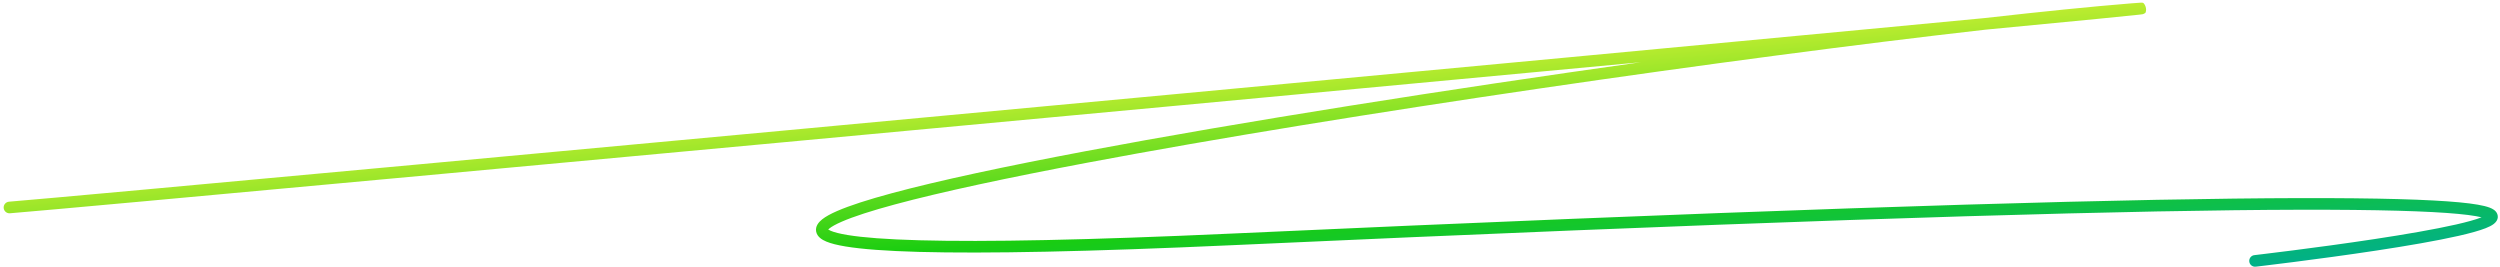 <?xml version="1.0" encoding="UTF-8"?> <svg xmlns="http://www.w3.org/2000/svg" width="645" height="69" viewBox="0 0 645 69" fill="none"><path fill-rule="evenodd" clip-rule="evenodd" d="M511.955 4.668C526.755 2.992 539.67 1.688 549.86 0.865C551.24 0.754 552.101 0.69 552.405 0.682C552.441 0.68 552.512 0.679 552.587 0.682C552.638 0.685 552.788 0.704 552.892 0.726C553.313 0.899 554.034 2.287 553.512 3.324C553.302 3.475 552.997 3.613 552.92 3.636C552.88 3.647 552.818 3.661 552.789 3.666C552.735 3.677 552.68 3.685 552.636 3.692C552.46 3.718 552.154 3.754 551.746 3.8C550.088 3.985 546.345 4.362 540.806 4.905C533.912 5.58 524.219 6.512 512.259 7.653C447.703 14.969 347.163 29.401 280.542 41.971C260.074 45.833 242.844 49.513 230.855 52.749C224.85 54.37 220.221 55.864 217.171 57.194C215.633 57.864 214.59 58.453 213.98 58.942C213.843 59.051 213.745 59.142 213.674 59.214C213.819 59.309 214.036 59.426 214.347 59.557C215.238 59.929 216.639 60.297 218.649 60.629C222.649 61.291 228.738 61.76 237.211 61.992C254.14 62.455 280.365 61.964 317.937 60.254C446.604 54.397 527.443 51.816 576.324 51.239C600.76 50.95 617.236 51.162 627.717 51.719C632.95 51.997 636.735 52.364 639.285 52.808C640.553 53.028 641.581 53.279 642.349 53.575C642.733 53.723 643.107 53.903 643.427 54.132C643.738 54.354 644.108 54.702 644.303 55.221C644.78 56.495 643.859 57.413 643.404 57.77C642.857 58.198 642.101 58.561 641.285 58.881C639.616 59.535 637.209 60.192 634.368 60.839C628.66 62.138 620.928 63.455 613.183 64.632C605.429 65.81 597.627 66.853 591.766 67.6C588.835 67.974 586.389 68.275 584.674 68.482C583.817 68.585 583.143 68.665 582.683 68.719C582.452 68.747 582.276 68.767 582.157 68.781L581.978 68.802C581.976 68.802 581.975 68.802 581.803 67.312C581.631 65.822 581.632 65.822 581.633 65.822L582.331 65.74C582.789 65.686 583.46 65.606 584.315 65.503C586.024 65.297 588.464 64.998 591.387 64.625C597.234 63.879 605.01 62.84 612.732 61.666C620.463 60.492 628.106 59.188 633.702 57.914C636.512 57.274 638.739 56.657 640.19 56.088C640.209 56.081 640.227 56.073 640.246 56.066C639.839 55.966 639.351 55.864 638.771 55.763C636.399 55.35 632.756 54.991 627.558 54.715C617.177 54.163 600.779 53.95 576.36 54.238C527.531 54.815 446.732 57.395 318.074 63.251C280.483 64.962 254.17 65.457 237.129 64.991C228.619 64.758 222.366 64.284 218.16 63.589C216.066 63.243 214.398 62.83 213.19 62.325C212.586 62.072 212.03 61.77 211.584 61.392C211.135 61.011 210.721 60.485 210.576 59.793C210.276 58.351 211.287 57.255 212.105 56.6C213.025 55.863 214.356 55.148 215.972 54.444C219.231 53.023 224.033 51.483 230.073 49.853C242.176 46.585 259.498 42.889 279.986 39.023C320.48 31.383 373.488 23.055 423.356 16.052C387.416 19.428 346.801 23.229 305.319 27.1C166.886 40.017 18.773 53.716 2.563 55.025C1.737 55.091 1.014 54.476 0.947 53.65C0.88 52.824 1.496 52.101 2.321 52.034C18.507 50.728 166.59 37.032 305.04 24.113C374.261 17.654 441.067 11.39 487.764 6.967C496.585 6.131 504.689 5.361 511.955 4.668ZM552.502 3.68C552.502 3.68 552.501 3.68 552.5 3.68ZM641.631 55.342C641.631 55.342 641.627 55.347 641.616 55.357C641.625 55.347 641.63 55.342 641.631 55.342ZM581.803 67.312L581.631 65.822C580.808 65.917 580.218 66.661 580.313 67.484C580.408 68.307 581.152 68.897 581.975 68.802L581.803 67.312ZM213.506 59.426C213.506 59.426 213.507 59.422 213.512 59.413C213.509 59.422 213.507 59.426 213.506 59.426Z" fill="url(#paint0_linear_34839_2501)"></path><defs><linearGradient id="paint0_linear_34839_2501" x1="319.792" y1="20.131" x2="325.666" y2="90.269" gradientUnits="userSpaceOnUse"><stop stop-color="#BCEC30"></stop><stop offset="0.534" stop-color="#19CD10"></stop><stop offset="1" stop-color="#01B089"></stop></linearGradient></defs></svg> 